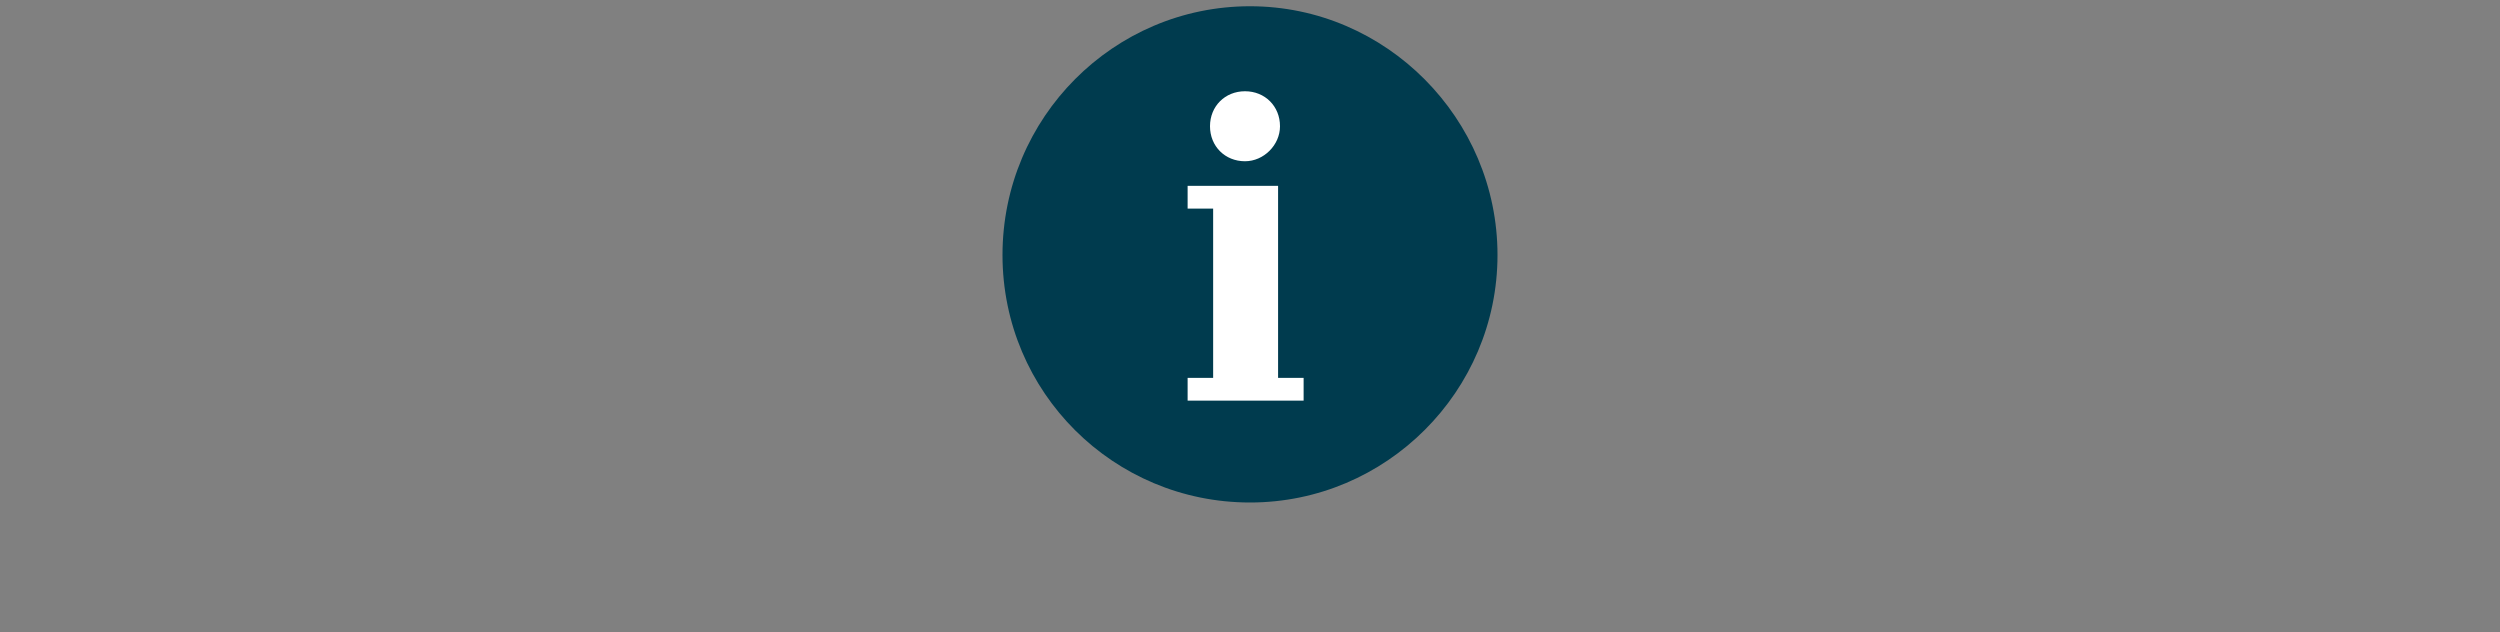 <?xml version="1.0" encoding="utf-8"?>
<!-- Generator: Adobe Illustrator 25.0.0, SVG Export Plug-In . SVG Version: 6.00 Build 0)  -->
<svg version="1.1" id="ARTWORK" xmlns="http://www.w3.org/2000/svg" xmlns:xlink="http://www.w3.org/1999/xlink" x="0px" y="0px"
	 width="200px" height="50.6px" viewBox="0 0 200 50.6" style="enable-background:new 0 0 200 50.6;" xml:space="preserve">
<rect x="0" y="0" width="200" height="50.6" fill="#808080" stroke="none"/>
<style type="text/css">
	.st0{fill:#003B4E;}
	.st1{fill:#FFFFFF;}
</style>
<g>
	<path class="st0" d="M119.8,20.4c0-10.9-8.9-19.9-19.8-19.9S80.2,9.4,80.2,20.4s8.9,19.8,19.8,19.8S119.8,31.3,119.8,20.4z"/>
	<g id="Layer_x0020_1" transform="matrix(0.444,0,0,0.444,3.501,3.501)">
		<path id="path10" class="st1" d="M222.4,25.6v34.6h4.6v4.1h-0.8h-20.1v-4.1h4.6V29.7h-4.6v-4.1h0.8L222.4,25.6L222.4,25.6z"/>
	</g>
	<path class="st1" d="M102.4,10.1c0-1.6-1.2-2.8-2.8-2.8c-1.6,0-2.8,1.2-2.8,2.8s1.2,2.8,2.8,2.8C101.1,12.9,102.4,11.6,102.4,10.1z
		"/>
</g>
</svg>